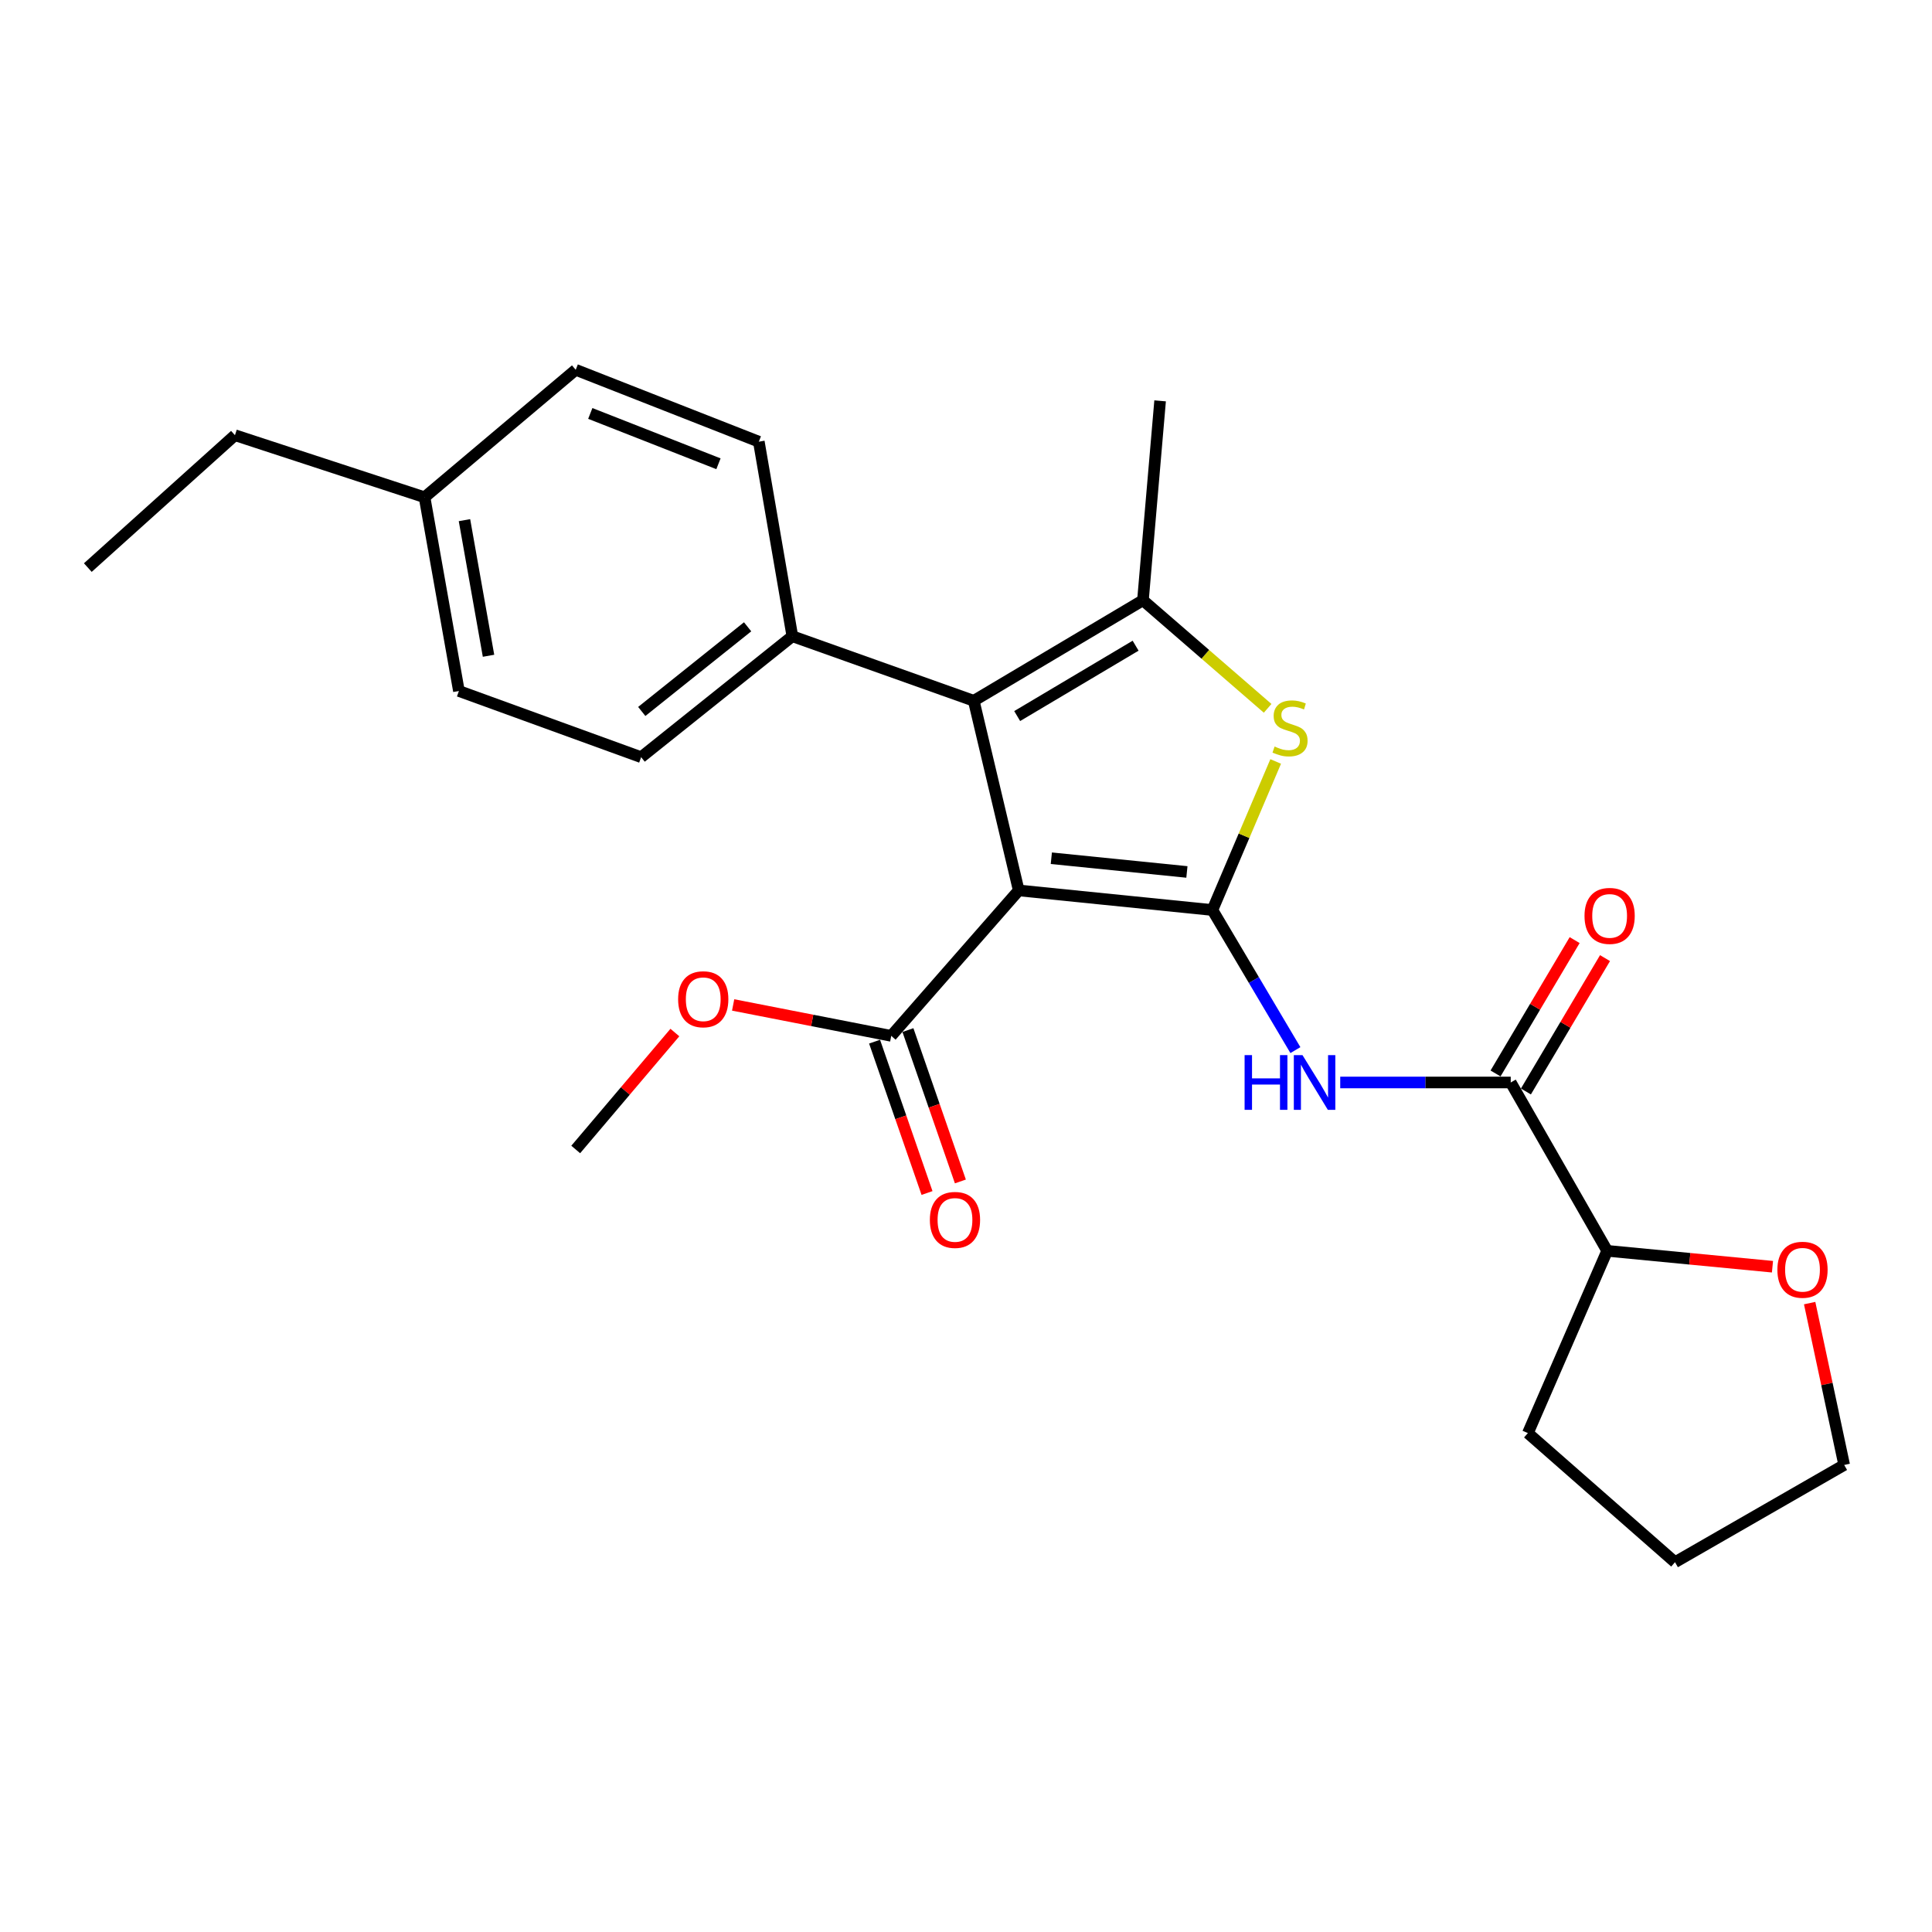 <?xml version='1.0' encoding='iso-8859-1'?>
<svg version='1.1' baseProfile='full'
              xmlns='http://www.w3.org/2000/svg'
                      xmlns:rdkit='http://www.rdkit.org/xml'
                      xmlns:xlink='http://www.w3.org/1999/xlink'
                  xml:space='preserve'
width='1000px' height='1000px' viewBox='0 0 1000 1000'>
<!-- END OF HEADER -->
<rect style='opacity:1.0;fill:#FFFFFF;stroke:none' width='1000' height='1000' x='0' y='0'> </rect>
<path class='bond-0' d='M 627.538,471.024 L 527.29,460.882' style='fill:none;fill-rule:evenodd;stroke:#000000;stroke-width:6px;stroke-linecap:butt;stroke-linejoin:miter;stroke-opacity:1' />
<path class='bond-0' d='M 614.34,451.321 L 544.167,444.221' style='fill:none;fill-rule:evenodd;stroke:#000000;stroke-width:6px;stroke-linecap:butt;stroke-linejoin:miter;stroke-opacity:1' />
<path class='bond-2' d='M 627.538,471.024 L 643.915,432.577' style='fill:none;fill-rule:evenodd;stroke:#000000;stroke-width:6px;stroke-linecap:butt;stroke-linejoin:miter;stroke-opacity:1' />
<path class='bond-2' d='M 643.915,432.577 L 660.292,394.129' style='fill:none;fill-rule:evenodd;stroke:#CCCC00;stroke-width:6px;stroke-linecap:butt;stroke-linejoin:miter;stroke-opacity:1' />
<path class='bond-4' d='M 627.538,471.024 L 649.017,507.279' style='fill:none;fill-rule:evenodd;stroke:#000000;stroke-width:6px;stroke-linecap:butt;stroke-linejoin:miter;stroke-opacity:1' />
<path class='bond-4' d='M 649.017,507.279 L 670.497,543.533' style='fill:none;fill-rule:evenodd;stroke:#0000FF;stroke-width:6px;stroke-linecap:butt;stroke-linejoin:miter;stroke-opacity:1' />
<path class='bond-1' d='M 527.29,460.882 L 504.02,362.726' style='fill:none;fill-rule:evenodd;stroke:#000000;stroke-width:6px;stroke-linecap:butt;stroke-linejoin:miter;stroke-opacity:1' />
<path class='bond-6' d='M 527.29,460.882 L 461.308,536.164' style='fill:none;fill-rule:evenodd;stroke:#000000;stroke-width:6px;stroke-linecap:butt;stroke-linejoin:miter;stroke-opacity:1' />
<path class='bond-7' d='M 504.02,362.726 L 410.118,329.313' style='fill:none;fill-rule:evenodd;stroke:#000000;stroke-width:6px;stroke-linecap:butt;stroke-linejoin:miter;stroke-opacity:1' />
<path class='bond-25' d='M 504.02,362.726 L 591.587,310.693' style='fill:none;fill-rule:evenodd;stroke:#000000;stroke-width:6px;stroke-linecap:butt;stroke-linejoin:miter;stroke-opacity:1' />
<path class='bond-25' d='M 526.491,370.631 L 587.788,334.209' style='fill:none;fill-rule:evenodd;stroke:#000000;stroke-width:6px;stroke-linecap:butt;stroke-linejoin:miter;stroke-opacity:1' />
<path class='bond-3' d='M 656.123,366.632 L 623.855,338.663' style='fill:none;fill-rule:evenodd;stroke:#CCCC00;stroke-width:6px;stroke-linecap:butt;stroke-linejoin:miter;stroke-opacity:1' />
<path class='bond-3' d='M 623.855,338.663 L 591.587,310.693' style='fill:none;fill-rule:evenodd;stroke:#000000;stroke-width:6px;stroke-linecap:butt;stroke-linejoin:miter;stroke-opacity:1' />
<path class='bond-15' d='M 591.587,310.693 L 600.471,207.481' style='fill:none;fill-rule:evenodd;stroke:#000000;stroke-width:6px;stroke-linecap:butt;stroke-linejoin:miter;stroke-opacity:1' />
<path class='bond-5' d='M 693.701,560.287 L 737.826,560.287' style='fill:none;fill-rule:evenodd;stroke:#0000FF;stroke-width:6px;stroke-linecap:butt;stroke-linejoin:miter;stroke-opacity:1' />
<path class='bond-5' d='M 737.826,560.287 L 781.95,560.287' style='fill:none;fill-rule:evenodd;stroke:#000000;stroke-width:6px;stroke-linecap:butt;stroke-linejoin:miter;stroke-opacity:1' />
<path class='bond-8' d='M 781.95,560.287 L 831.871,647.427' style='fill:none;fill-rule:evenodd;stroke:#000000;stroke-width:6px;stroke-linecap:butt;stroke-linejoin:miter;stroke-opacity:1' />
<path class='bond-9' d='M 789.809,564.948 L 810.282,530.434' style='fill:none;fill-rule:evenodd;stroke:#000000;stroke-width:6px;stroke-linecap:butt;stroke-linejoin:miter;stroke-opacity:1' />
<path class='bond-9' d='M 810.282,530.434 L 830.755,495.919' style='fill:none;fill-rule:evenodd;stroke:#FF0000;stroke-width:6px;stroke-linecap:butt;stroke-linejoin:miter;stroke-opacity:1' />
<path class='bond-9' d='M 774.091,555.625 L 794.564,521.11' style='fill:none;fill-rule:evenodd;stroke:#000000;stroke-width:6px;stroke-linecap:butt;stroke-linejoin:miter;stroke-opacity:1' />
<path class='bond-9' d='M 794.564,521.11 L 815.038,486.596' style='fill:none;fill-rule:evenodd;stroke:#FF0000;stroke-width:6px;stroke-linecap:butt;stroke-linejoin:miter;stroke-opacity:1' />
<path class='bond-10' d='M 452.675,539.156 L 466.25,578.327' style='fill:none;fill-rule:evenodd;stroke:#000000;stroke-width:6px;stroke-linecap:butt;stroke-linejoin:miter;stroke-opacity:1' />
<path class='bond-10' d='M 466.25,578.327 L 479.825,617.499' style='fill:none;fill-rule:evenodd;stroke:#FF0000;stroke-width:6px;stroke-linecap:butt;stroke-linejoin:miter;stroke-opacity:1' />
<path class='bond-10' d='M 469.942,533.172 L 483.517,572.343' style='fill:none;fill-rule:evenodd;stroke:#000000;stroke-width:6px;stroke-linecap:butt;stroke-linejoin:miter;stroke-opacity:1' />
<path class='bond-10' d='M 483.517,572.343 L 497.092,611.515' style='fill:none;fill-rule:evenodd;stroke:#FF0000;stroke-width:6px;stroke-linecap:butt;stroke-linejoin:miter;stroke-opacity:1' />
<path class='bond-14' d='M 461.308,536.164 L 420.391,528.16' style='fill:none;fill-rule:evenodd;stroke:#000000;stroke-width:6px;stroke-linecap:butt;stroke-linejoin:miter;stroke-opacity:1' />
<path class='bond-14' d='M 420.391,528.16 L 379.474,520.156' style='fill:none;fill-rule:evenodd;stroke:#FF0000;stroke-width:6px;stroke-linecap:butt;stroke-linejoin:miter;stroke-opacity:1' />
<path class='bond-12' d='M 410.118,329.313 L 331.851,391.915' style='fill:none;fill-rule:evenodd;stroke:#000000;stroke-width:6px;stroke-linecap:butt;stroke-linejoin:miter;stroke-opacity:1' />
<path class='bond-12' d='M 386.963,324.432 L 332.177,368.253' style='fill:none;fill-rule:evenodd;stroke:#000000;stroke-width:6px;stroke-linecap:butt;stroke-linejoin:miter;stroke-opacity:1' />
<path class='bond-13' d='M 410.118,329.313 L 392.767,228.619' style='fill:none;fill-rule:evenodd;stroke:#000000;stroke-width:6px;stroke-linecap:butt;stroke-linejoin:miter;stroke-opacity:1' />
<path class='bond-11' d='M 831.871,647.427 L 874.651,651.538' style='fill:none;fill-rule:evenodd;stroke:#000000;stroke-width:6px;stroke-linecap:butt;stroke-linejoin:miter;stroke-opacity:1' />
<path class='bond-11' d='M 874.651,651.538 L 917.432,655.65' style='fill:none;fill-rule:evenodd;stroke:#FF0000;stroke-width:6px;stroke-linecap:butt;stroke-linejoin:miter;stroke-opacity:1' />
<path class='bond-20' d='M 831.871,647.427 L 790.834,741.766' style='fill:none;fill-rule:evenodd;stroke:#000000;stroke-width:6px;stroke-linecap:butt;stroke-linejoin:miter;stroke-opacity:1' />
<path class='bond-19' d='M 936.672,674.488 L 945.609,716.371' style='fill:none;fill-rule:evenodd;stroke:#FF0000;stroke-width:6px;stroke-linecap:butt;stroke-linejoin:miter;stroke-opacity:1' />
<path class='bond-19' d='M 945.609,716.371 L 954.545,758.254' style='fill:none;fill-rule:evenodd;stroke:#000000;stroke-width:6px;stroke-linecap:butt;stroke-linejoin:miter;stroke-opacity:1' />
<path class='bond-17' d='M 331.851,391.915 L 237.533,357.659' style='fill:none;fill-rule:evenodd;stroke:#000000;stroke-width:6px;stroke-linecap:butt;stroke-linejoin:miter;stroke-opacity:1' />
<path class='bond-16' d='M 392.767,228.619 L 297.992,191.409' style='fill:none;fill-rule:evenodd;stroke:#000000;stroke-width:6px;stroke-linecap:butt;stroke-linejoin:miter;stroke-opacity:1' />
<path class='bond-16' d='M 371.873,240.048 L 305.53,214.002' style='fill:none;fill-rule:evenodd;stroke:#000000;stroke-width:6px;stroke-linecap:butt;stroke-linejoin:miter;stroke-opacity:1' />
<path class='bond-22' d='M 349.316,534.439 L 323.654,564.704' style='fill:none;fill-rule:evenodd;stroke:#FF0000;stroke-width:6px;stroke-linecap:butt;stroke-linejoin:miter;stroke-opacity:1' />
<path class='bond-22' d='M 323.654,564.704 L 297.992,594.968' style='fill:none;fill-rule:evenodd;stroke:#000000;stroke-width:6px;stroke-linecap:butt;stroke-linejoin:miter;stroke-opacity:1' />
<path class='bond-27' d='M 297.992,191.409 L 219.746,257.382' style='fill:none;fill-rule:evenodd;stroke:#000000;stroke-width:6px;stroke-linecap:butt;stroke-linejoin:miter;stroke-opacity:1' />
<path class='bond-18' d='M 237.533,357.659 L 219.746,257.382' style='fill:none;fill-rule:evenodd;stroke:#000000;stroke-width:6px;stroke-linecap:butt;stroke-linejoin:miter;stroke-opacity:1' />
<path class='bond-18' d='M 252.859,339.426 L 240.408,269.231' style='fill:none;fill-rule:evenodd;stroke:#000000;stroke-width:6px;stroke-linecap:butt;stroke-linejoin:miter;stroke-opacity:1' />
<path class='bond-21' d='M 219.746,257.382 L 121.61,225.258' style='fill:none;fill-rule:evenodd;stroke:#000000;stroke-width:6px;stroke-linecap:butt;stroke-linejoin:miter;stroke-opacity:1' />
<path class='bond-26' d='M 954.545,758.254 L 866.979,808.591' style='fill:none;fill-rule:evenodd;stroke:#000000;stroke-width:6px;stroke-linecap:butt;stroke-linejoin:miter;stroke-opacity:1' />
<path class='bond-23' d='M 790.834,741.766 L 866.979,808.591' style='fill:none;fill-rule:evenodd;stroke:#000000;stroke-width:6px;stroke-linecap:butt;stroke-linejoin:miter;stroke-opacity:1' />
<path class='bond-24' d='M 121.61,225.258 L 45.455,293.779' style='fill:none;fill-rule:evenodd;stroke:#000000;stroke-width:6px;stroke-linecap:butt;stroke-linejoin:miter;stroke-opacity:1' />
<path  class='atom-3' d='M 659.722 386.406
Q 660.042 386.526, 661.362 387.086
Q 662.682 387.646, 664.122 388.006
Q 665.602 388.326, 667.042 388.326
Q 669.722 388.326, 671.282 387.046
Q 672.842 385.726, 672.842 383.446
Q 672.842 381.886, 672.042 380.926
Q 671.282 379.966, 670.082 379.446
Q 668.882 378.926, 666.882 378.326
Q 664.362 377.566, 662.842 376.846
Q 661.362 376.126, 660.282 374.606
Q 659.242 373.086, 659.242 370.526
Q 659.242 366.966, 661.642 364.766
Q 664.082 362.566, 668.882 362.566
Q 672.162 362.566, 675.882 364.126
L 674.962 367.206
Q 671.562 365.806, 669.002 365.806
Q 666.242 365.806, 664.722 366.966
Q 663.202 368.086, 663.242 370.046
Q 663.242 371.566, 664.002 372.486
Q 664.802 373.406, 665.922 373.926
Q 667.082 374.446, 669.002 375.046
Q 671.562 375.846, 673.082 376.646
Q 674.602 377.446, 675.682 379.086
Q 676.802 380.686, 676.802 383.446
Q 676.802 387.366, 674.162 389.486
Q 671.562 391.566, 667.202 391.566
Q 664.682 391.566, 662.762 391.006
Q 660.882 390.486, 658.642 389.566
L 659.722 386.406
' fill='#CCCC00'/>
<path  class='atom-5' d='M 644.203 546.127
L 648.043 546.127
L 648.043 558.167
L 662.523 558.167
L 662.523 546.127
L 666.363 546.127
L 666.363 574.447
L 662.523 574.447
L 662.523 561.367
L 648.043 561.367
L 648.043 574.447
L 644.203 574.447
L 644.203 546.127
' fill='#0000FF'/>
<path  class='atom-5' d='M 674.163 546.127
L 683.443 561.127
Q 684.363 562.607, 685.843 565.287
Q 687.323 567.967, 687.403 568.127
L 687.403 546.127
L 691.163 546.127
L 691.163 574.447
L 687.283 574.447
L 677.323 558.047
Q 676.163 556.127, 674.923 553.927
Q 673.723 551.727, 673.363 551.047
L 673.363 574.447
L 669.683 574.447
L 669.683 546.127
L 674.163 546.127
' fill='#0000FF'/>
<path  class='atom-10' d='M 820.14 474.069
Q 820.14 467.269, 823.5 463.469
Q 826.86 459.669, 833.14 459.669
Q 839.42 459.669, 842.78 463.469
Q 846.14 467.269, 846.14 474.069
Q 846.14 480.949, 842.74 484.869
Q 839.34 488.749, 833.14 488.749
Q 826.9 488.749, 823.5 484.869
Q 820.14 480.989, 820.14 474.069
M 833.14 485.549
Q 837.46 485.549, 839.78 482.669
Q 842.14 479.749, 842.14 474.069
Q 842.14 468.509, 839.78 465.709
Q 837.46 462.869, 833.14 462.869
Q 828.82 462.869, 826.46 465.669
Q 824.14 468.469, 824.14 474.069
Q 824.14 479.789, 826.46 482.669
Q 828.82 485.549, 833.14 485.549
' fill='#FF0000'/>
<path  class='atom-11' d='M 481.294 631.425
Q 481.294 624.625, 484.654 620.825
Q 488.014 617.025, 494.294 617.025
Q 500.574 617.025, 503.934 620.825
Q 507.294 624.625, 507.294 631.425
Q 507.294 638.305, 503.894 642.225
Q 500.494 646.105, 494.294 646.105
Q 488.054 646.105, 484.654 642.225
Q 481.294 638.345, 481.294 631.425
M 494.294 642.905
Q 498.614 642.905, 500.934 640.025
Q 503.294 637.105, 503.294 631.425
Q 503.294 625.865, 500.934 623.065
Q 498.614 620.225, 494.294 620.225
Q 489.974 620.225, 487.614 623.025
Q 485.294 625.825, 485.294 631.425
Q 485.294 637.145, 487.614 640.025
Q 489.974 642.905, 494.294 642.905
' fill='#FF0000'/>
<path  class='atom-12' d='M 919.971 657.223
Q 919.971 650.423, 923.331 646.623
Q 926.691 642.823, 932.971 642.823
Q 939.251 642.823, 942.611 646.623
Q 945.971 650.423, 945.971 657.223
Q 945.971 664.103, 942.571 668.023
Q 939.171 671.903, 932.971 671.903
Q 926.731 671.903, 923.331 668.023
Q 919.971 664.143, 919.971 657.223
M 932.971 668.703
Q 937.291 668.703, 939.611 665.823
Q 941.971 662.903, 941.971 657.223
Q 941.971 651.663, 939.611 648.863
Q 937.291 646.023, 932.971 646.023
Q 928.651 646.023, 926.291 648.823
Q 923.971 651.623, 923.971 657.223
Q 923.971 662.943, 926.291 665.823
Q 928.651 668.703, 932.971 668.703
' fill='#FF0000'/>
<path  class='atom-15' d='M 350.995 517.208
Q 350.995 510.408, 354.355 506.608
Q 357.715 502.808, 363.995 502.808
Q 370.275 502.808, 373.635 506.608
Q 376.995 510.408, 376.995 517.208
Q 376.995 524.088, 373.595 528.008
Q 370.195 531.888, 363.995 531.888
Q 357.755 531.888, 354.355 528.008
Q 350.995 524.128, 350.995 517.208
M 363.995 528.688
Q 368.315 528.688, 370.635 525.808
Q 372.995 522.888, 372.995 517.208
Q 372.995 511.648, 370.635 508.848
Q 368.315 506.008, 363.995 506.008
Q 359.675 506.008, 357.315 508.808
Q 354.995 511.608, 354.995 517.208
Q 354.995 522.928, 357.315 525.808
Q 359.675 528.688, 363.995 528.688
' fill='#FF0000'/>
</svg>
